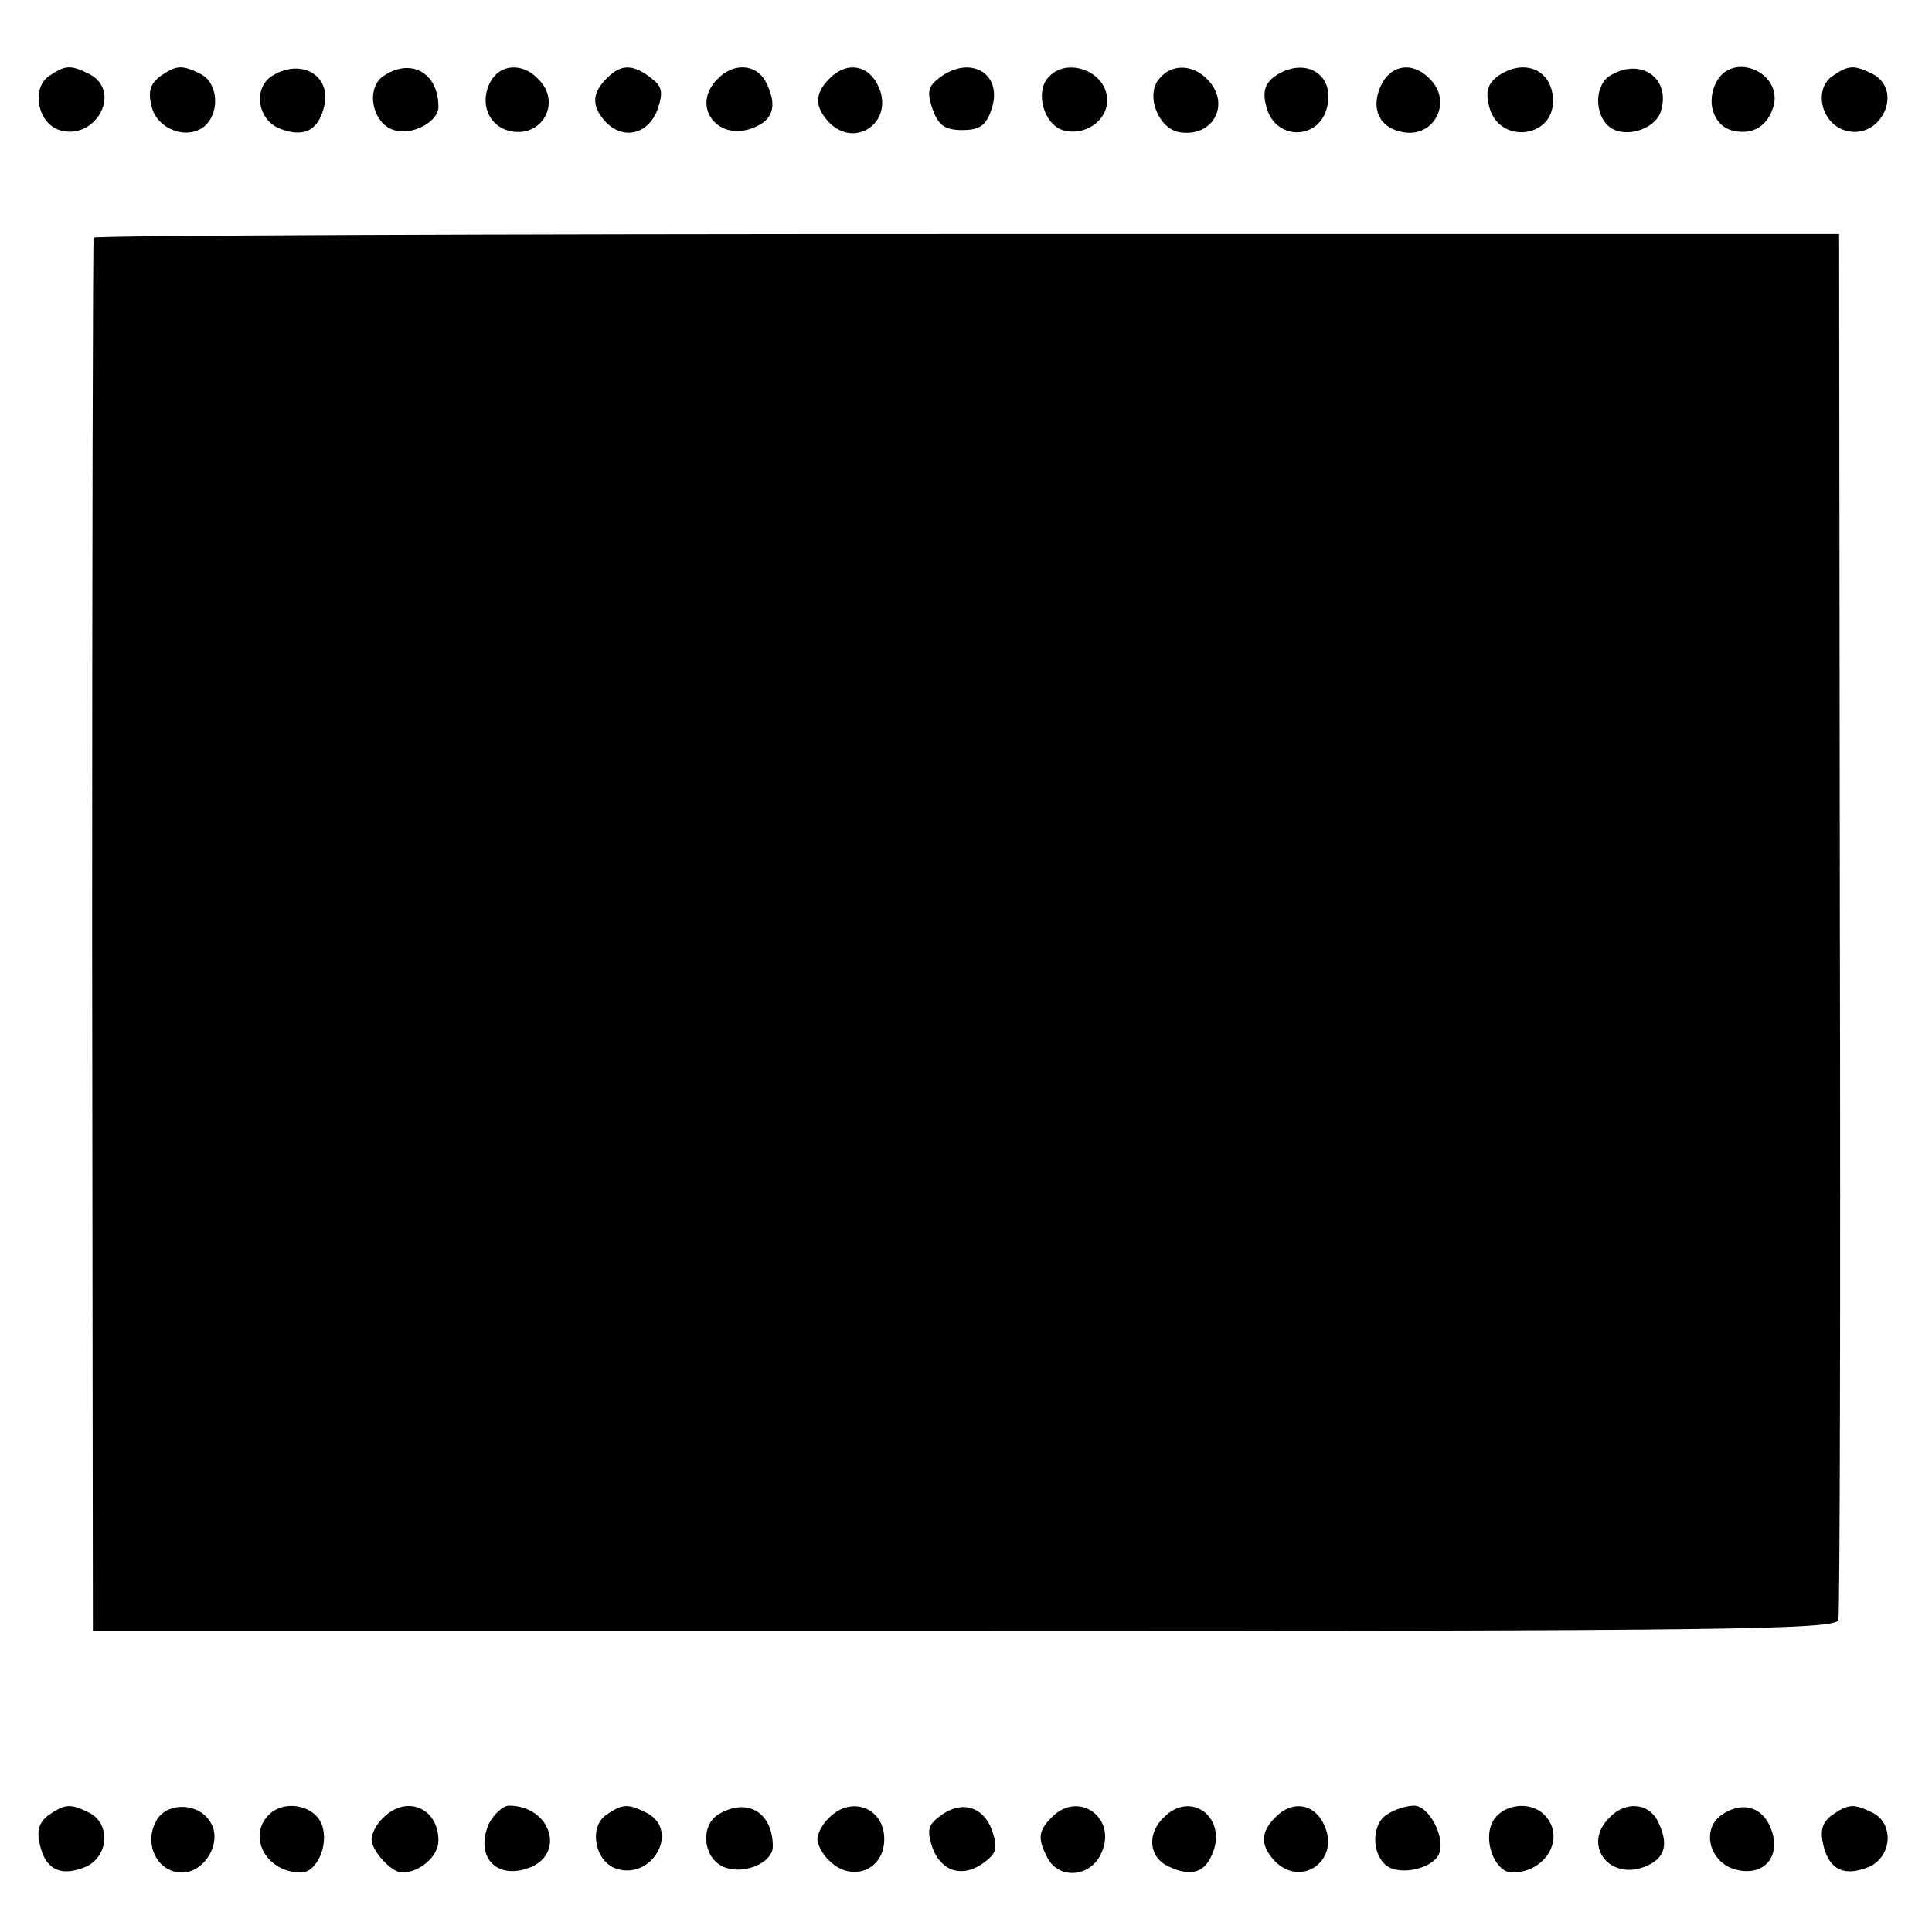 <?xml version="1.0" standalone="no"?>
<!DOCTYPE svg PUBLIC "-//W3C//DTD SVG 20010904//EN"
 "http://www.w3.org/TR/2001/REC-SVG-20010904/DTD/svg10.dtd">
<svg version="1.0" xmlns="http://www.w3.org/2000/svg"
 width="260pt" height="260pt" viewBox="0 0 260 260"
 preserveAspectRatio="xMidYMid meet">
<g transform="translate(0,260) scale(0.1,-0.1)"
fill="#000000" stroke="none">
<path d="M65 2497 c-23 -17 -14 -63 15 -72 48 -15 85 51 41 75 -26 13 -33 13
-56 -3z"/>
<path d="M215 2497 c-13 -10 -16 -21 -11 -40 7 -31 48 -46 71 -27 21 18 19 57
-4 70 -26 13 -33 13 -56 -3z"/>
<path d="M368 2499 c-27 -15 -23 -57 6 -71 33 -14 54 -5 62 28 11 41 -29 66
-68 43z"/>
<path d="M515 2497 c-23 -17 -14 -63 15 -72 24 -8 60 11 60 31 0 47 -38 67
-75 41z"/>
<path d="M660 2490 c-15 -28 -3 -59 25 -66 44 -11 72 38 39 70 -21 22 -51 20
-64 -4z"/>
<path d="M816 2494 c-20 -20 -20 -38 0 -59 24 -24 57 -15 69 18 8 24 6 31 -10
43 -24 18 -40 18 -59 -2z"/>
<path d="M966 2494 c-38 -37 1 -87 50 -65 26 11 30 31 14 62 -13 23 -43 25
-64 3z"/>
<path d="M1116 2494 c-20 -20 -20 -38 0 -59 36 -36 88 2 66 49 -13 29 -43 34
-66 10z"/>
<path d="M1265 2496 c-16 -12 -18 -19 -10 -43 8 -22 17 -28 40 -28 23 0 32 6
39 27 17 48 -27 75 -69 44z"/>
<path d="M1410 2495 c-17 -20 -5 -62 20 -70 29 -9 60 12 60 40 0 39 -55 60
-80 30z"/>
<path d="M1560 2494 c-19 -22 -1 -68 28 -72 46 -7 69 40 36 72 -20 20 -48 20
-64 0z"/>
<path d="M1715 2497 c-13 -10 -16 -21 -11 -40 11 -46 71 -47 82 -1 11 45 -31
69 -71 41z"/>
<path d="M1858 2484 c-14 -31 -1 -57 31 -62 42 -7 66 42 35 72 -23 24 -53 19
-66 -10z"/>
<path d="M2015 2497 c-13 -10 -16 -21 -11 -40 12 -51 86 -44 86 7 0 42 -39 59
-75 33z"/>
<path d="M2168 2499 c-22 -12 -23 -52 -3 -69 20 -17 62 -5 70 20 14 44 -26 73
-67 49z"/>
<path d="M2310 2490 c-14 -26 -5 -57 19 -65 28 -8 50 4 58 33 11 45 -55 73
-77 32z"/>
<path d="M2465 2497 c-25 -19 -13 -65 20 -73 46 -12 77 53 36 76 -26 13 -33
13 -56 -3z"/>
<path d="M126 2280 c-1 -3 -2 -426 -2 -940 l1 -935 1173 0 c1035 0 1173 2
1176 15 2 8 3 431 2 940 l-1 925 -1173 0 c-646 0 -1175 -2 -1176 -5z"/>
<path d="M65 157 c-13 -10 -16 -21 -11 -41 8 -33 29 -42 62 -28 30 14 33 57 5
72 -26 13 -33 13 -56 -3z"/>
<path d="M210 149 c-17 -31 2 -69 35 -69 31 0 55 42 38 68 -16 27 -60 27 -73
1z"/>
<path d="M362 158 c-30 -30 -3 -78 43 -78 23 0 40 43 26 69 -13 23 -50 28 -69
9z"/>
<path d="M516 154 c-9 -8 -16 -22 -16 -29 0 -16 27 -45 41 -45 24 0 49 22 49
43 0 44 -43 62 -74 31z"/>
<path d="M658 146 c-20 -46 12 -78 58 -58 45 21 23 82 -31 82 -8 0 -20 -11
-27 -24z"/>
<path d="M815 157 c-23 -17 -14 -63 15 -72 48 -15 85 51 41 75 -26 13 -33 13
-56 -3z"/>
<path d="M968 159 c-25 -14 -23 -56 3 -70 26 -14 69 3 69 26 0 46 -34 66 -72
44z"/>
<path d="M1116 154 c-9 -8 -16 -22 -16 -29 0 -7 7 -21 16 -29 30 -30 74 -13
74 29 0 42 -44 59 -74 29z"/>
<path d="M1265 156 c-16 -12 -18 -19 -10 -43 12 -32 41 -41 70 -19 16 12 18
19 10 43 -12 32 -41 41 -70 19z"/>
<path d="M1416 155 c-19 -19 -20 -29 -6 -56 16 -29 58 -25 72 7 22 47 -30 85
-66 49z"/>
<path d="M1566 154 c-22 -21 -20 -51 3 -64 31 -16 51 -12 62 14 22 49 -28 88
-65 50z"/>
<path d="M1716 154 c-20 -20 -20 -38 0 -59 36 -36 88 2 66 49 -13 29 -43 34
-66 10z"/>
<path d="M1868 159 c-22 -12 -23 -52 -3 -69 18 -15 64 -5 72 16 8 22 -14 64
-34 64 -10 0 -26 -5 -35 -11z"/>
<path d="M2009 149 c-14 -26 3 -69 26 -69 46 0 73 48 43 78 -19 19 -56 14 -69
-9z"/>
<path d="M2166 154 c-38 -37 1 -87 50 -65 26 11 30 31 14 62 -13 23 -43 25
-64 3z"/>
<path d="M2316 157 c-27 -20 -15 -64 20 -73 37 -10 61 17 48 53 -11 32 -40 40
-68 20z"/>
<path d="M2465 157 c-13 -10 -16 -21 -11 -41 8 -33 29 -42 62 -28 30 14 33 57
5 72 -26 13 -33 13 -56 -3z"/>
</g>
</svg>
